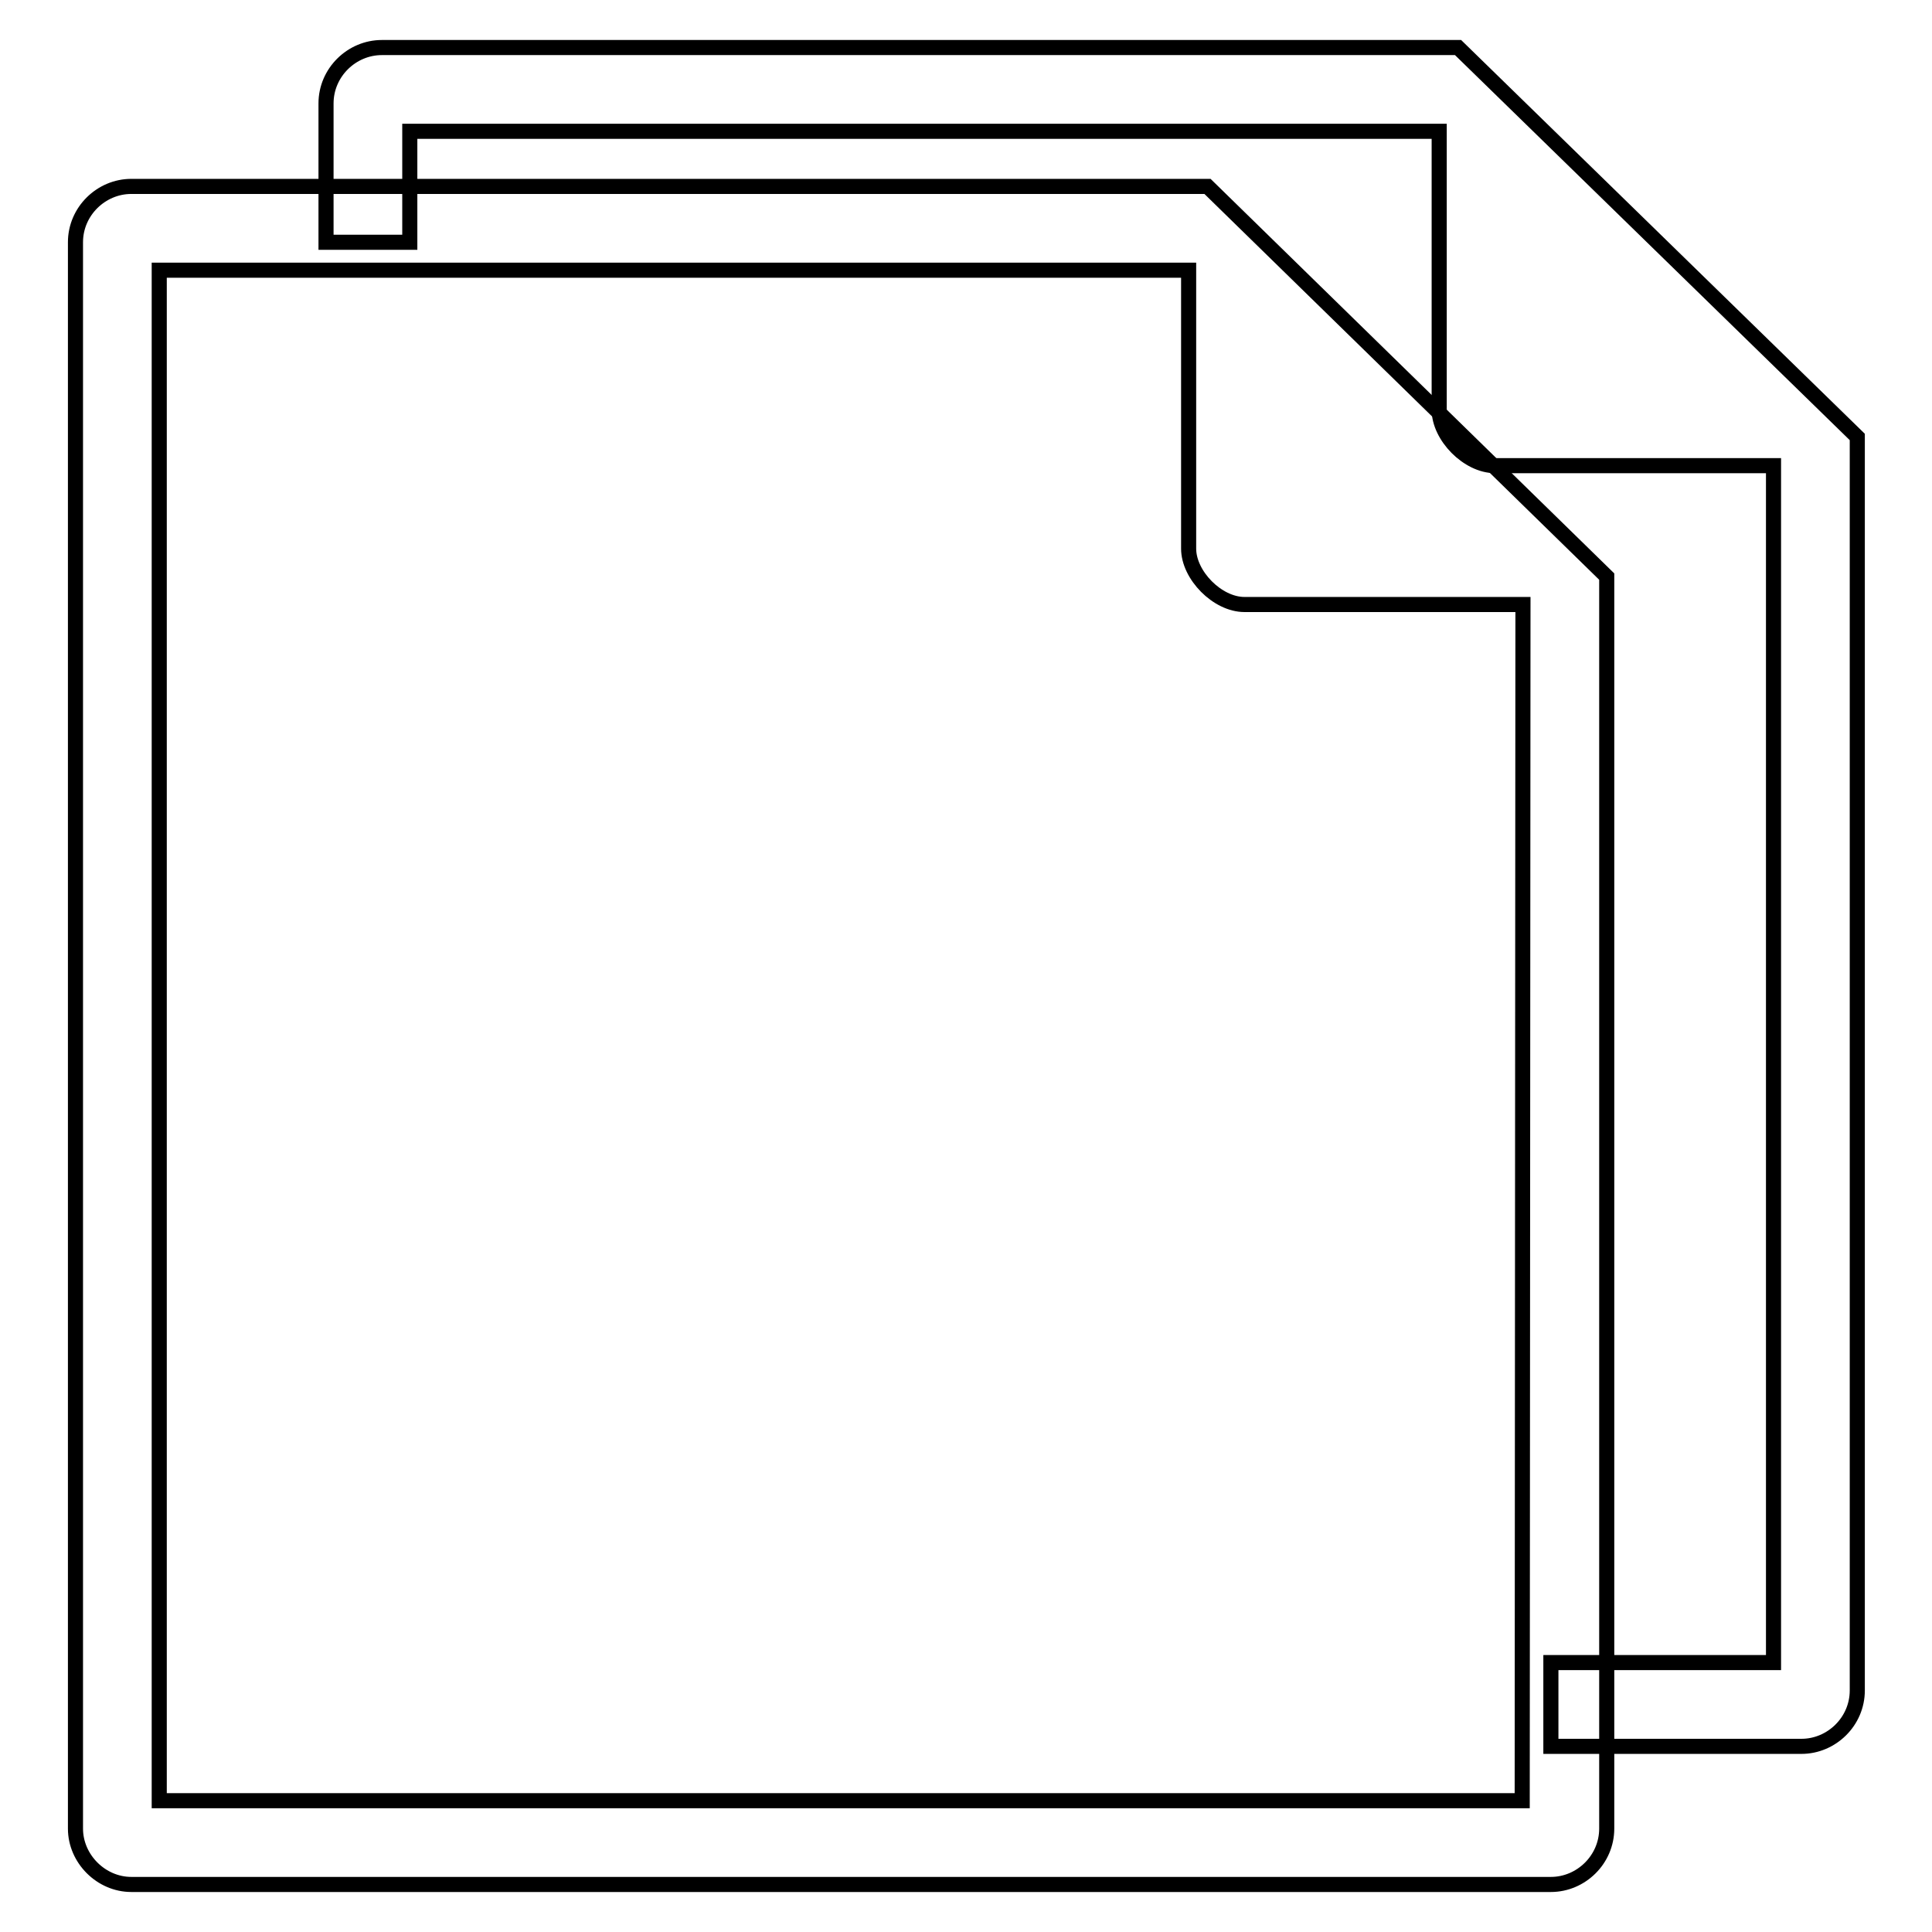 <?xml version="1.0" encoding="utf-8"?>
<!-- Svg Vector Icons : http://www.onlinewebfonts.com/icon -->
<!DOCTYPE svg PUBLIC "-//W3C//DTD SVG 1.1//EN" "http://www.w3.org/Graphics/SVG/1.1/DTD/svg11.dtd">
<svg version="1.1" xmlns="http://www.w3.org/2000/svg" xmlns:xlink="http://www.w3.org/1999/xlink" x="0px" y="0px" viewBox="0 0 256 256" enable-background="new 0 0 256 256" xml:space="preserve">
<g><g><path stroke-width="2" fill-opacity="0" stroke="#000000"  d="M160,24.7H17.4c-4,0-7.4,3.3-7.4,7.4v210.2c0,4,3.4,7.4,7.4,7.4h188.1c4,0,7.4-3.3,7.4-7.4V76.4L160,24.7z M201.7,238.6H21.1V35.8h136.4v36.9c0,3.5,3.8,7.4,7.4,7.4h36.9L201.7,238.6L201.7,238.6z"/><path stroke-width="2" fill-opacity="0" stroke="#000000"  d="M193.2,6.3H50.6c-4,0-7.4,3.3-7.4,7.4v18.4h11.1V17.4h136.4v36.9c0,3.5,3.8,7.4,7.4,7.4h36.9v158.6h-29.5v11.1h33.2c4,0,7.4-3.3,7.4-7.4V57.9L193.2,6.3z"/></g></g>
</svg>